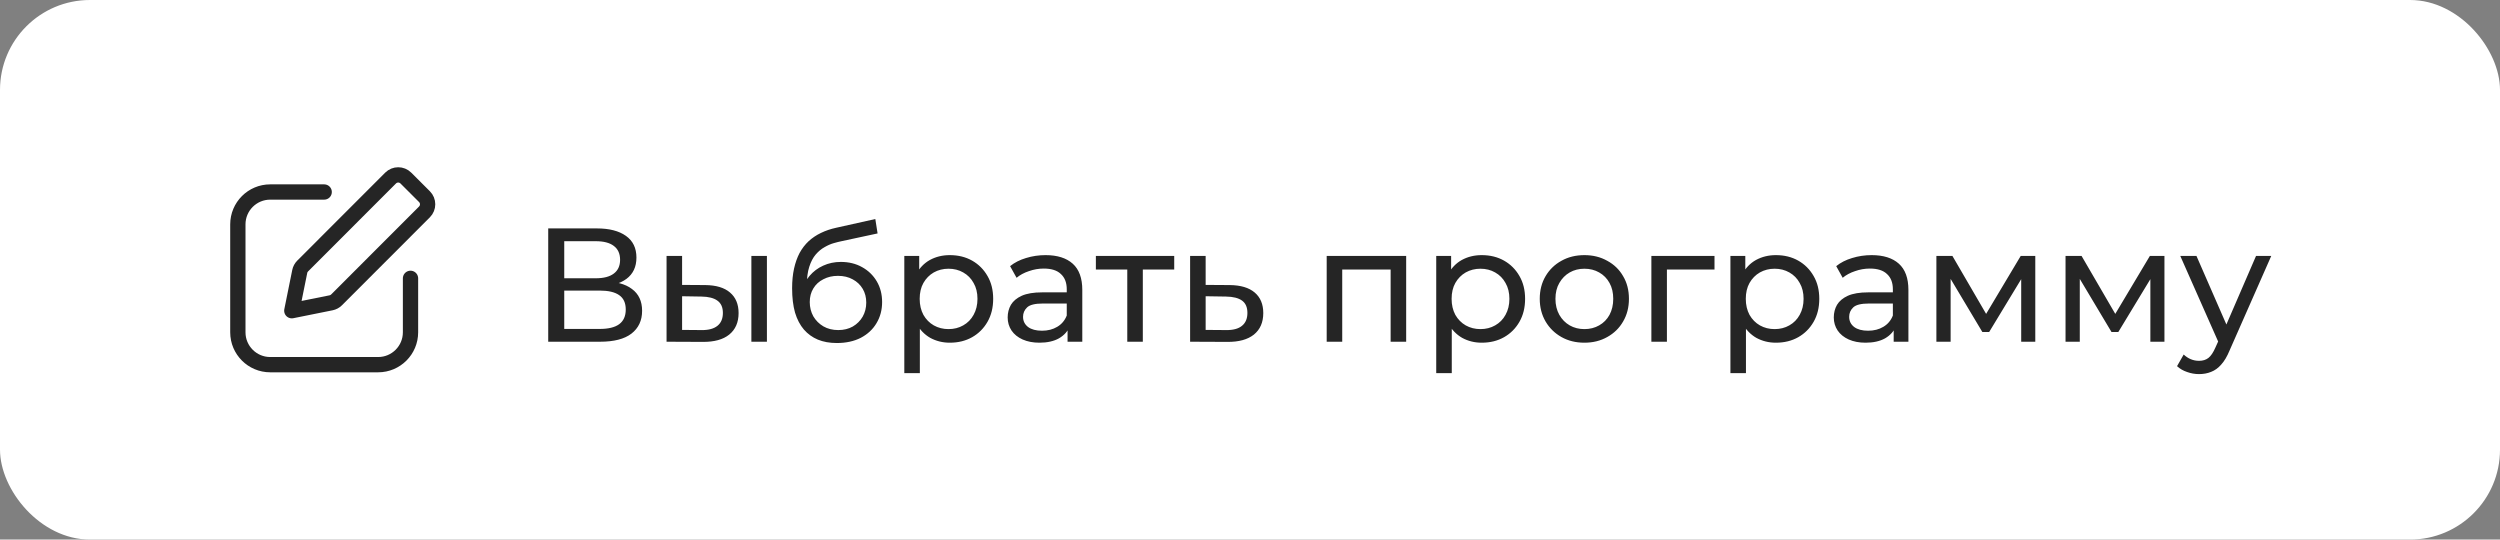 <?xml version="1.0" encoding="UTF-8"?> <svg xmlns="http://www.w3.org/2000/svg" width="278" height="60" viewBox="0 0 278 60" fill="none"><rect x="0" y="0" width="278" height="60" fill="#808080" stroke="none"/><rect width="278" height="60" rx="10" fill="white"></rect><path d="M36.049 21.351H30.049C28.061 21.351 26.449 22.963 26.449 24.951V36.952C26.449 38.94 28.061 40.551 30.049 40.551H42.049C44.037 40.551 45.649 38.94 45.649 36.952L45.649 30.951M32.449 34.551L36.815 33.672C37.047 33.625 37.26 33.511 37.427 33.344L47.201 23.565C47.669 23.096 47.669 22.336 47.2 21.867L45.13 19.799C44.661 19.331 43.901 19.331 43.433 19.8L33.658 29.58C33.491 29.747 33.377 29.959 33.331 30.191L32.449 34.551Z" stroke="#252525" stroke-width="1.7" stroke-linecap="round" stroke-linejoin="round"></path><path d="M60.962 38V25.4H66.38C67.748 25.4 68.822 25.676 69.602 26.228C70.382 26.78 70.772 27.584 70.772 28.64C70.772 29.672 70.4 30.464 69.656 31.016C68.912 31.556 67.934 31.826 66.722 31.826L67.046 31.286C68.45 31.286 69.524 31.568 70.268 32.132C71.024 32.684 71.402 33.494 71.402 34.562C71.402 35.642 71.006 36.488 70.214 37.1C69.434 37.7 68.27 38 66.722 38H60.962ZM62.744 36.578H66.686C67.646 36.578 68.366 36.404 68.846 36.056C69.338 35.696 69.584 35.15 69.584 34.418C69.584 33.686 69.338 33.152 68.846 32.816C68.366 32.48 67.646 32.312 66.686 32.312H62.744V36.578ZM62.744 30.944H66.254C67.13 30.944 67.796 30.77 68.252 30.422C68.72 30.074 68.954 29.564 68.954 28.892C68.954 28.208 68.72 27.692 68.252 27.344C67.796 26.996 67.13 26.822 66.254 26.822H62.744V30.944ZM83.553 38V28.46H85.281V38H83.553ZM78.423 31.7C79.635 31.712 80.553 31.988 81.177 32.528C81.813 33.068 82.131 33.83 82.131 34.814C82.131 35.846 81.783 36.644 81.087 37.208C80.403 37.76 79.419 38.03 78.135 38.018L74.121 38V28.46H75.849V31.682L78.423 31.7ZM78.009 36.704C78.777 36.716 79.365 36.56 79.773 36.236C80.181 35.912 80.385 35.432 80.385 34.796C80.385 34.172 80.181 33.716 79.773 33.428C79.377 33.14 78.789 32.99 78.009 32.978L75.849 32.942V36.686L78.009 36.704ZM93.051 38.144C92.259 38.144 91.557 38.018 90.945 37.766C90.345 37.514 89.829 37.142 89.397 36.65C88.965 36.146 88.635 35.516 88.407 34.76C88.191 33.992 88.083 33.092 88.083 32.06C88.083 31.244 88.155 30.512 88.299 29.864C88.443 29.216 88.647 28.64 88.911 28.136C89.187 27.632 89.523 27.194 89.919 26.822C90.327 26.45 90.783 26.144 91.287 25.904C91.803 25.652 92.367 25.46 92.979 25.328L97.335 24.356L97.587 25.958L93.573 26.822C93.333 26.87 93.045 26.942 92.709 27.038C92.373 27.134 92.031 27.284 91.683 27.488C91.335 27.68 91.011 27.95 90.711 28.298C90.411 28.646 90.171 29.102 89.991 29.666C89.811 30.218 89.721 30.902 89.721 31.718C89.721 31.946 89.727 32.12 89.739 32.24C89.751 32.36 89.763 32.48 89.775 32.6C89.799 32.72 89.817 32.9 89.829 33.14L89.109 32.402C89.301 31.742 89.607 31.166 90.027 30.674C90.447 30.182 90.951 29.804 91.539 29.54C92.139 29.264 92.793 29.126 93.501 29.126C94.389 29.126 95.175 29.318 95.859 29.702C96.555 30.086 97.101 30.614 97.497 31.286C97.893 31.958 98.091 32.726 98.091 33.59C98.091 34.466 97.881 35.252 97.461 35.948C97.053 36.632 96.471 37.172 95.715 37.568C94.959 37.952 94.071 38.144 93.051 38.144ZM93.213 36.704C93.825 36.704 94.365 36.572 94.833 36.308C95.301 36.032 95.667 35.666 95.931 35.21C96.195 34.742 96.327 34.22 96.327 33.644C96.327 33.068 96.195 32.558 95.931 32.114C95.667 31.67 95.301 31.322 94.833 31.07C94.365 30.806 93.813 30.674 93.177 30.674C92.577 30.674 92.037 30.8 91.557 31.052C91.077 31.292 90.705 31.634 90.441 32.078C90.177 32.51 90.045 33.014 90.045 33.59C90.045 34.166 90.177 34.694 90.441 35.174C90.717 35.642 91.089 36.014 91.557 36.29C92.037 36.566 92.589 36.704 93.213 36.704ZM105.617 38.108C104.825 38.108 104.099 37.928 103.439 37.568C102.791 37.196 102.269 36.65 101.873 35.93C101.489 35.21 101.297 34.31 101.297 33.23C101.297 32.15 101.483 31.25 101.855 30.53C102.239 29.81 102.755 29.27 103.403 28.91C104.063 28.55 104.801 28.37 105.617 28.37C106.553 28.37 107.381 28.574 108.101 28.982C108.821 29.39 109.391 29.96 109.811 30.692C110.231 31.412 110.441 32.258 110.441 33.23C110.441 34.202 110.231 35.054 109.811 35.786C109.391 36.518 108.821 37.088 108.101 37.496C107.381 37.904 106.553 38.108 105.617 38.108ZM100.559 41.492V28.46H102.215V31.034L102.107 33.248L102.287 35.462V41.492H100.559ZM105.473 36.596C106.085 36.596 106.631 36.458 107.111 36.182C107.603 35.906 107.987 35.516 108.263 35.012C108.551 34.496 108.695 33.902 108.695 33.23C108.695 32.546 108.551 31.958 108.263 31.466C107.987 30.962 107.603 30.572 107.111 30.296C106.631 30.02 106.085 29.882 105.473 29.882C104.873 29.882 104.327 30.02 103.835 30.296C103.355 30.572 102.971 30.962 102.683 31.466C102.407 31.958 102.269 32.546 102.269 33.23C102.269 33.902 102.407 34.496 102.683 35.012C102.971 35.516 103.355 35.906 103.835 36.182C104.327 36.458 104.873 36.596 105.473 36.596ZM118.713 38V35.984L118.623 35.606V32.168C118.623 31.436 118.407 30.872 117.975 30.476C117.555 30.068 116.919 29.864 116.067 29.864C115.503 29.864 114.951 29.96 114.411 30.152C113.871 30.332 113.415 30.578 113.043 30.89L112.323 29.594C112.815 29.198 113.403 28.898 114.087 28.694C114.783 28.478 115.509 28.37 116.265 28.37C117.573 28.37 118.581 28.688 119.289 29.324C119.997 29.96 120.351 30.932 120.351 32.24V38H118.713ZM115.581 38.108C114.873 38.108 114.249 37.988 113.709 37.748C113.181 37.508 112.773 37.178 112.485 36.758C112.197 36.326 112.053 35.84 112.053 35.3C112.053 34.784 112.173 34.316 112.413 33.896C112.665 33.476 113.067 33.14 113.619 32.888C114.183 32.636 114.939 32.51 115.887 32.51H118.911V33.752H115.959C115.095 33.752 114.513 33.896 114.213 34.184C113.913 34.472 113.763 34.82 113.763 35.228C113.763 35.696 113.949 36.074 114.321 36.362C114.693 36.638 115.209 36.776 115.869 36.776C116.517 36.776 117.081 36.632 117.561 36.344C118.053 36.056 118.407 35.636 118.623 35.084L118.965 36.272C118.737 36.836 118.335 37.286 117.759 37.622C117.183 37.946 116.457 38.108 115.581 38.108ZM125.353 38V29.522L125.785 29.972H121.861V28.46H130.573V29.972H126.667L127.081 29.522V38H125.353ZM136.75 31.7C137.962 31.712 138.886 31.988 139.522 32.528C140.158 33.068 140.476 33.83 140.476 34.814C140.476 35.846 140.128 36.644 139.432 37.208C138.736 37.76 137.752 38.03 136.48 38.018L132.34 38V28.46H134.068V31.682L136.75 31.7ZM136.336 36.704C137.116 36.716 137.704 36.56 138.1 36.236C138.508 35.912 138.712 35.432 138.712 34.796C138.712 34.172 138.514 33.716 138.118 33.428C137.722 33.14 137.128 32.99 136.336 32.978L134.068 32.942V36.686L136.336 36.704ZM147.528 38V28.46H156.366V38H154.638V29.54L155.052 29.972H148.842L149.256 29.54V38H147.528ZM164.767 38.108C163.975 38.108 163.249 37.928 162.589 37.568C161.941 37.196 161.419 36.65 161.023 35.93C160.639 35.21 160.447 34.31 160.447 33.23C160.447 32.15 160.633 31.25 161.005 30.53C161.389 29.81 161.905 29.27 162.553 28.91C163.213 28.55 163.951 28.37 164.767 28.37C165.703 28.37 166.531 28.574 167.251 28.982C167.971 29.39 168.541 29.96 168.961 30.692C169.381 31.412 169.591 32.258 169.591 33.23C169.591 34.202 169.381 35.054 168.961 35.786C168.541 36.518 167.971 37.088 167.251 37.496C166.531 37.904 165.703 38.108 164.767 38.108ZM159.709 41.492V28.46H161.365V31.034L161.257 33.248L161.437 35.462V41.492H159.709ZM164.623 36.596C165.235 36.596 165.781 36.458 166.261 36.182C166.753 35.906 167.137 35.516 167.413 35.012C167.701 34.496 167.845 33.902 167.845 33.23C167.845 32.546 167.701 31.958 167.413 31.466C167.137 30.962 166.753 30.572 166.261 30.296C165.781 30.02 165.235 29.882 164.623 29.882C164.023 29.882 163.477 30.02 162.985 30.296C162.505 30.572 162.121 30.962 161.833 31.466C161.557 31.958 161.419 32.546 161.419 33.23C161.419 33.902 161.557 34.496 161.833 35.012C162.121 35.516 162.505 35.906 162.985 36.182C163.477 36.458 164.023 36.596 164.623 36.596ZM176.188 38.108C175.228 38.108 174.376 37.898 173.632 37.478C172.888 37.058 172.3 36.482 171.868 35.75C171.436 35.006 171.22 34.166 171.22 33.23C171.22 32.282 171.436 31.442 171.868 30.71C172.3 29.978 172.888 29.408 173.632 29C174.376 28.58 175.228 28.37 176.188 28.37C177.136 28.37 177.982 28.58 178.726 29C179.482 29.408 180.07 29.978 180.49 30.71C180.922 31.43 181.138 32.27 181.138 33.23C181.138 34.178 180.922 35.018 180.49 35.75C180.07 36.482 179.482 37.058 178.726 37.478C177.982 37.898 177.136 38.108 176.188 38.108ZM176.188 36.596C176.8 36.596 177.346 36.458 177.826 36.182C178.318 35.906 178.702 35.516 178.978 35.012C179.254 34.496 179.392 33.902 179.392 33.23C179.392 32.546 179.254 31.958 178.978 31.466C178.702 30.962 178.318 30.572 177.826 30.296C177.346 30.02 176.8 29.882 176.188 29.882C175.576 29.882 175.03 30.02 174.55 30.296C174.07 30.572 173.686 30.962 173.398 31.466C173.11 31.958 172.966 32.546 172.966 33.23C172.966 33.902 173.11 34.496 173.398 35.012C173.686 35.516 174.07 35.906 174.55 36.182C175.03 36.458 175.576 36.596 176.188 36.596ZM183.633 38V28.46H190.653V29.972H184.947L185.361 29.576V38H183.633ZM197.48 38.108C196.688 38.108 195.962 37.928 195.302 37.568C194.654 37.196 194.132 36.65 193.736 35.93C193.352 35.21 193.16 34.31 193.16 33.23C193.16 32.15 193.346 31.25 193.718 30.53C194.102 29.81 194.618 29.27 195.266 28.91C195.926 28.55 196.664 28.37 197.48 28.37C198.416 28.37 199.244 28.574 199.964 28.982C200.684 29.39 201.254 29.96 201.674 30.692C202.094 31.412 202.304 32.258 202.304 33.23C202.304 34.202 202.094 35.054 201.674 35.786C201.254 36.518 200.684 37.088 199.964 37.496C199.244 37.904 198.416 38.108 197.48 38.108ZM192.422 41.492V28.46H194.078V31.034L193.97 33.248L194.15 35.462V41.492H192.422ZM197.336 36.596C197.948 36.596 198.494 36.458 198.974 36.182C199.466 35.906 199.85 35.516 200.126 35.012C200.414 34.496 200.558 33.902 200.558 33.23C200.558 32.546 200.414 31.958 200.126 31.466C199.85 30.962 199.466 30.572 198.974 30.296C198.494 30.02 197.948 29.882 197.336 29.882C196.736 29.882 196.19 30.02 195.698 30.296C195.218 30.572 194.834 30.962 194.546 31.466C194.27 31.958 194.132 32.546 194.132 33.23C194.132 33.902 194.27 34.496 194.546 35.012C194.834 35.516 195.218 35.906 195.698 36.182C196.19 36.458 196.736 36.596 197.336 36.596ZM210.577 38V35.984L210.487 35.606V32.168C210.487 31.436 210.271 30.872 209.839 30.476C209.419 30.068 208.783 29.864 207.931 29.864C207.367 29.864 206.815 29.96 206.275 30.152C205.735 30.332 205.279 30.578 204.907 30.89L204.187 29.594C204.679 29.198 205.267 28.898 205.951 28.694C206.647 28.478 207.373 28.37 208.129 28.37C209.437 28.37 210.445 28.688 211.153 29.324C211.861 29.96 212.215 30.932 212.215 32.24V38H210.577ZM207.445 38.108C206.737 38.108 206.113 37.988 205.573 37.748C205.045 37.508 204.637 37.178 204.349 36.758C204.061 36.326 203.917 35.84 203.917 35.3C203.917 34.784 204.037 34.316 204.277 33.896C204.529 33.476 204.931 33.14 205.483 32.888C206.047 32.636 206.803 32.51 207.751 32.51H210.775V33.752H207.823C206.959 33.752 206.377 33.896 206.077 34.184C205.777 34.472 205.627 34.82 205.627 35.228C205.627 35.696 205.813 36.074 206.185 36.362C206.557 36.638 207.073 36.776 207.733 36.776C208.381 36.776 208.945 36.632 209.425 36.344C209.917 36.056 210.271 35.636 210.487 35.084L210.829 36.272C210.601 36.836 210.199 37.286 209.623 37.622C209.047 37.946 208.321 38.108 207.445 38.108ZM215.326 38V28.46H217.108L221.212 35.516H220.492L224.704 28.46H226.324V38H224.758V30.404L225.046 30.566L221.194 36.92H220.438L216.568 30.44L216.91 30.368V38H215.326ZM229.688 38V28.46H231.47L235.574 35.516H234.854L239.066 28.46H240.686V38H239.12V30.404L239.408 30.566L235.556 36.92H234.8L230.93 30.44L231.272 30.368V38H229.688ZM244.535 41.6C244.079 41.6 243.635 41.522 243.203 41.366C242.771 41.222 242.399 41.006 242.087 40.718L242.825 39.422C243.065 39.65 243.329 39.824 243.617 39.944C243.905 40.064 244.211 40.124 244.535 40.124C244.955 40.124 245.303 40.016 245.579 39.8C245.855 39.584 246.113 39.2 246.353 38.648L246.947 37.334L247.127 37.118L250.871 28.46H252.563L247.937 38.954C247.661 39.626 247.349 40.154 247.001 40.538C246.665 40.922 246.293 41.192 245.885 41.348C245.477 41.516 245.027 41.6 244.535 41.6ZM246.803 38.306L242.447 28.46H244.247L247.955 36.956L246.803 38.306Z" fill="#252525"></path></svg> 
